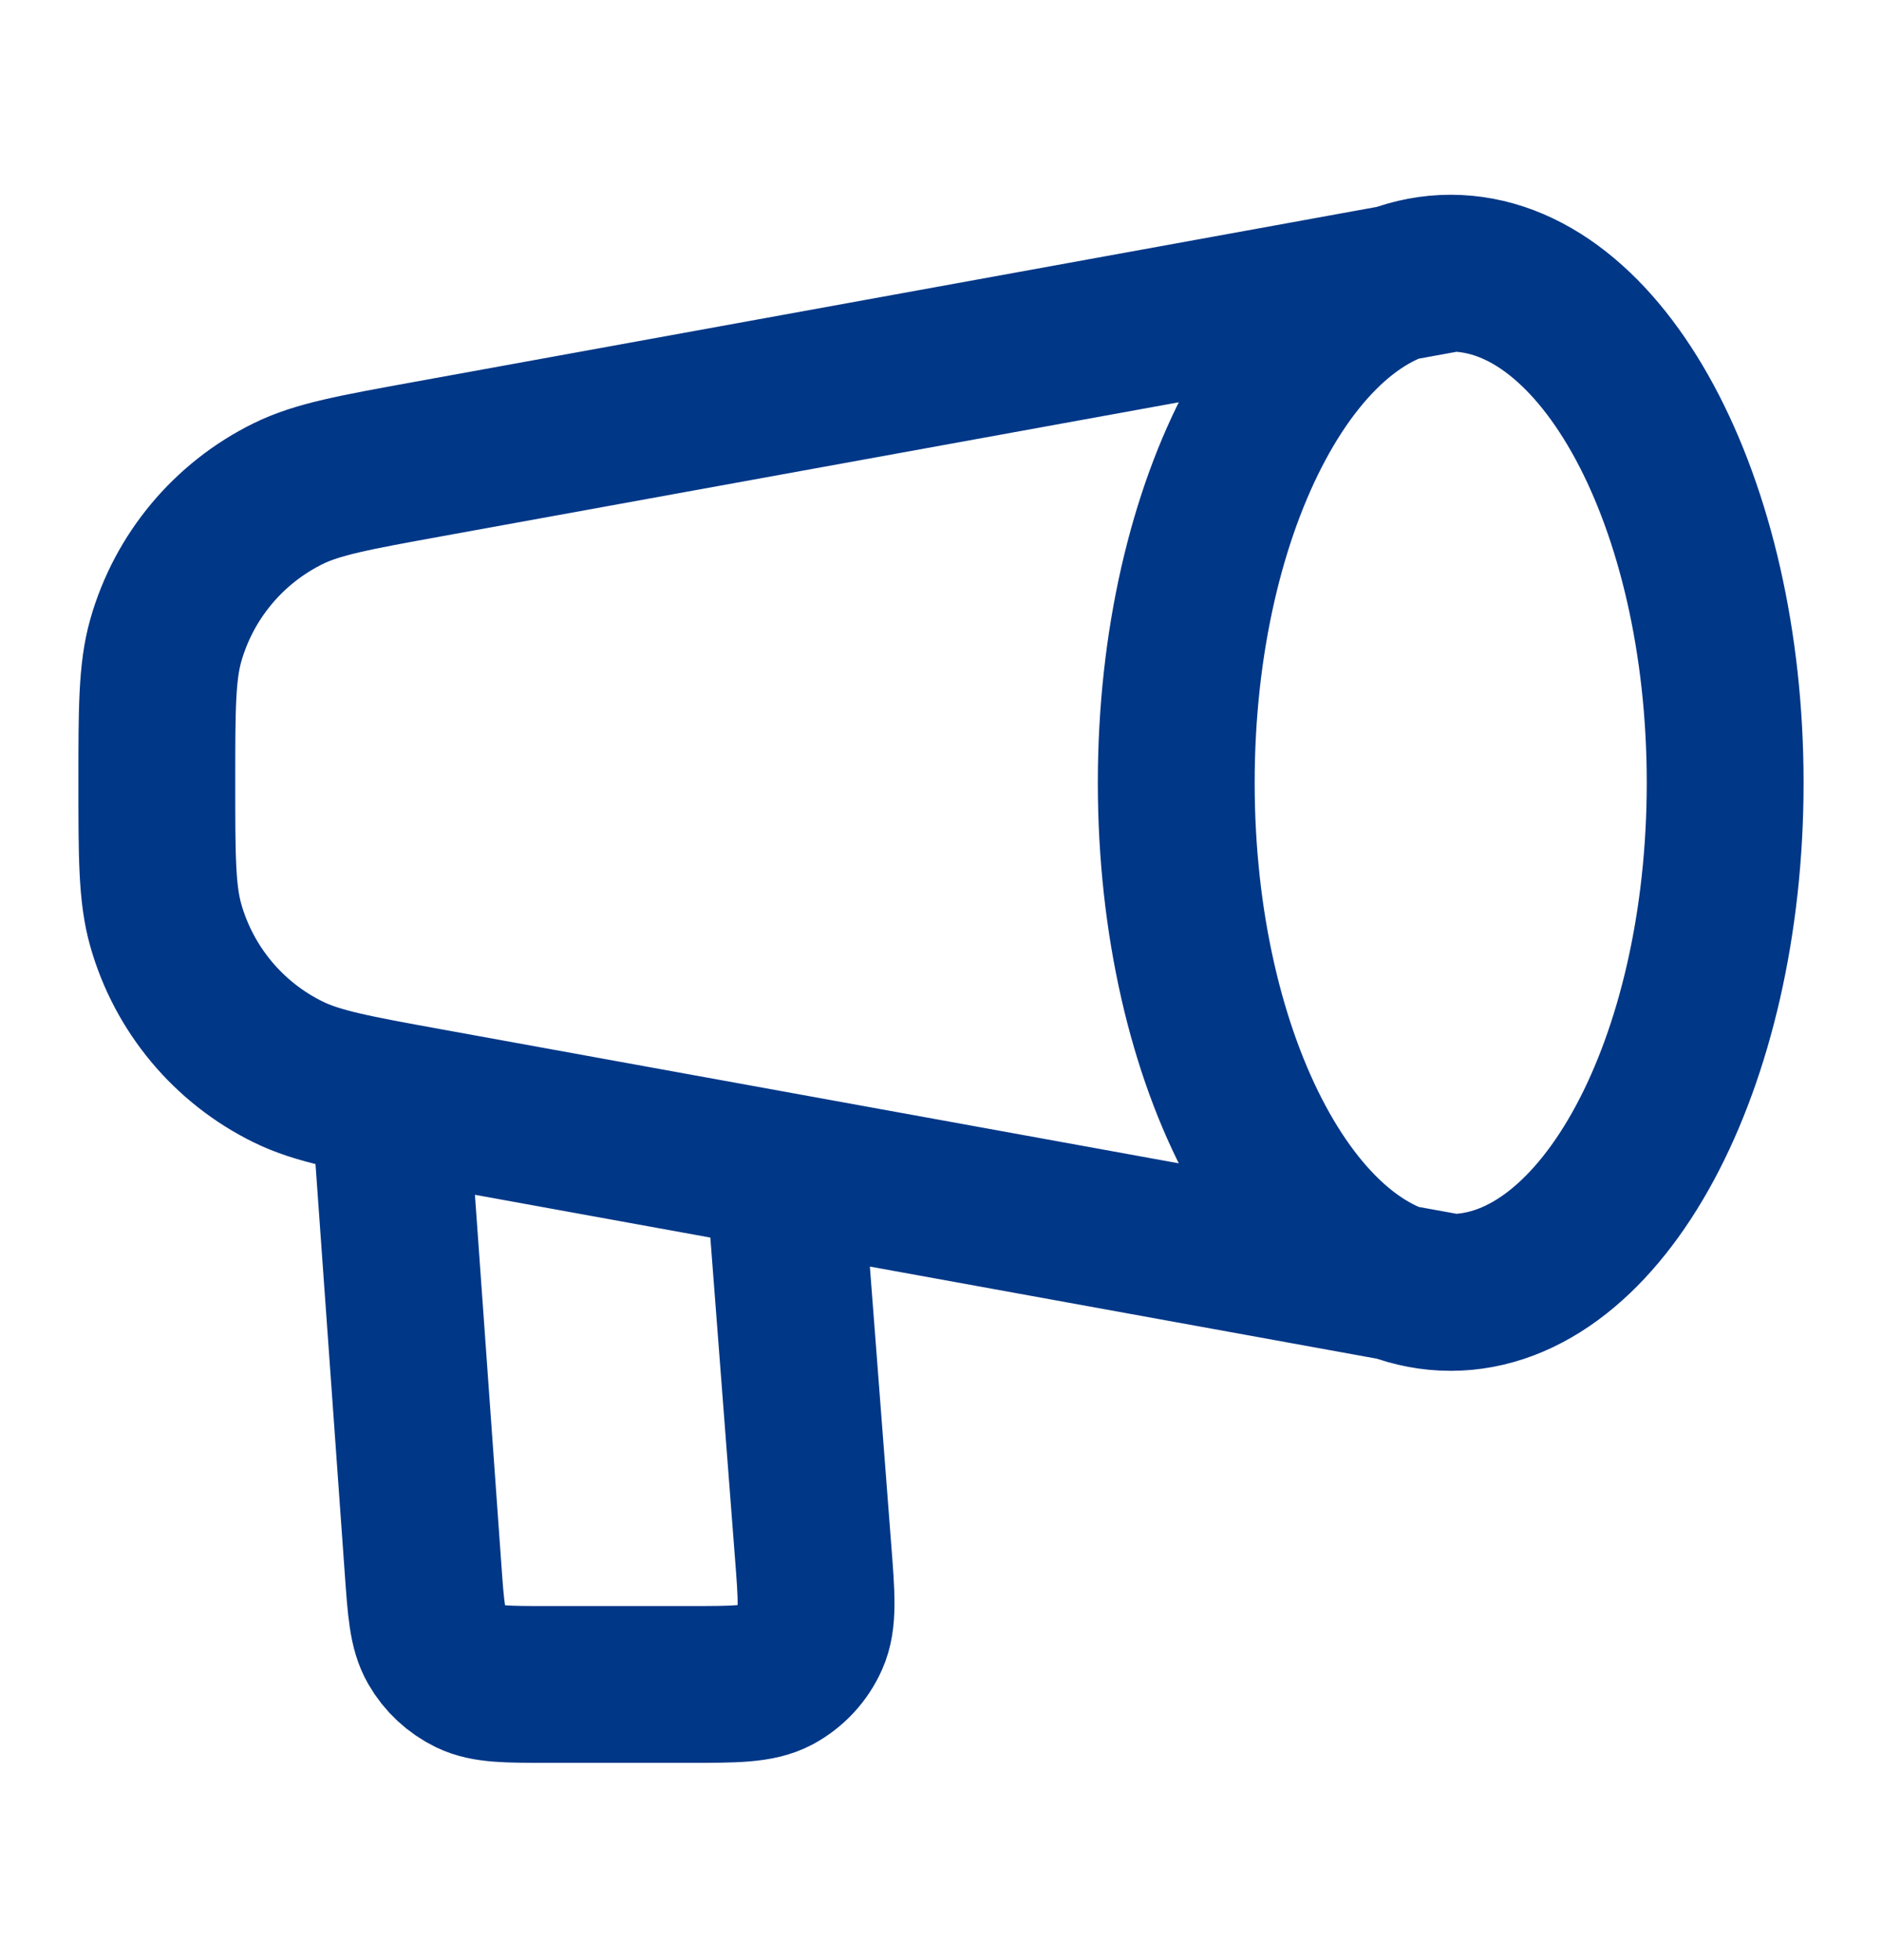 <svg width="24" height="25" viewBox="0 0 24 25" fill="none" xmlns="http://www.w3.org/2000/svg">
<path d="M18.5 16.484C20.433 16.484 22 13.574 22 9.984C22 6.395 20.433 3.484 18.5 3.484M18.5 16.484C16.567 16.484 15 13.574 15 9.984C15 6.395 16.567 3.484 18.5 3.484M18.5 16.484L5.444 14.111C4.516 13.942 4.052 13.857 3.677 13.673C2.914 13.299 2.346 12.618 2.114 11.8C2 11.398 2 10.927 2 9.984C2 9.042 2 8.57 2.114 8.168C2.346 7.351 2.914 6.67 3.677 6.295C4.052 6.111 4.516 6.027 5.444 5.858L18.5 3.484M5 14.484L5.394 19.998C5.431 20.522 5.45 20.784 5.564 20.982C5.664 21.157 5.815 21.297 5.996 21.385C6.202 21.484 6.465 21.484 6.99 21.484H8.772C9.372 21.484 9.672 21.484 9.895 21.365C10.09 21.259 10.244 21.093 10.334 20.89C10.437 20.659 10.414 20.36 10.367 19.762L10 14.984" stroke="#003787" stroke-width="2" stroke-linecap="round" stroke-linejoin="round"/>
</svg>
